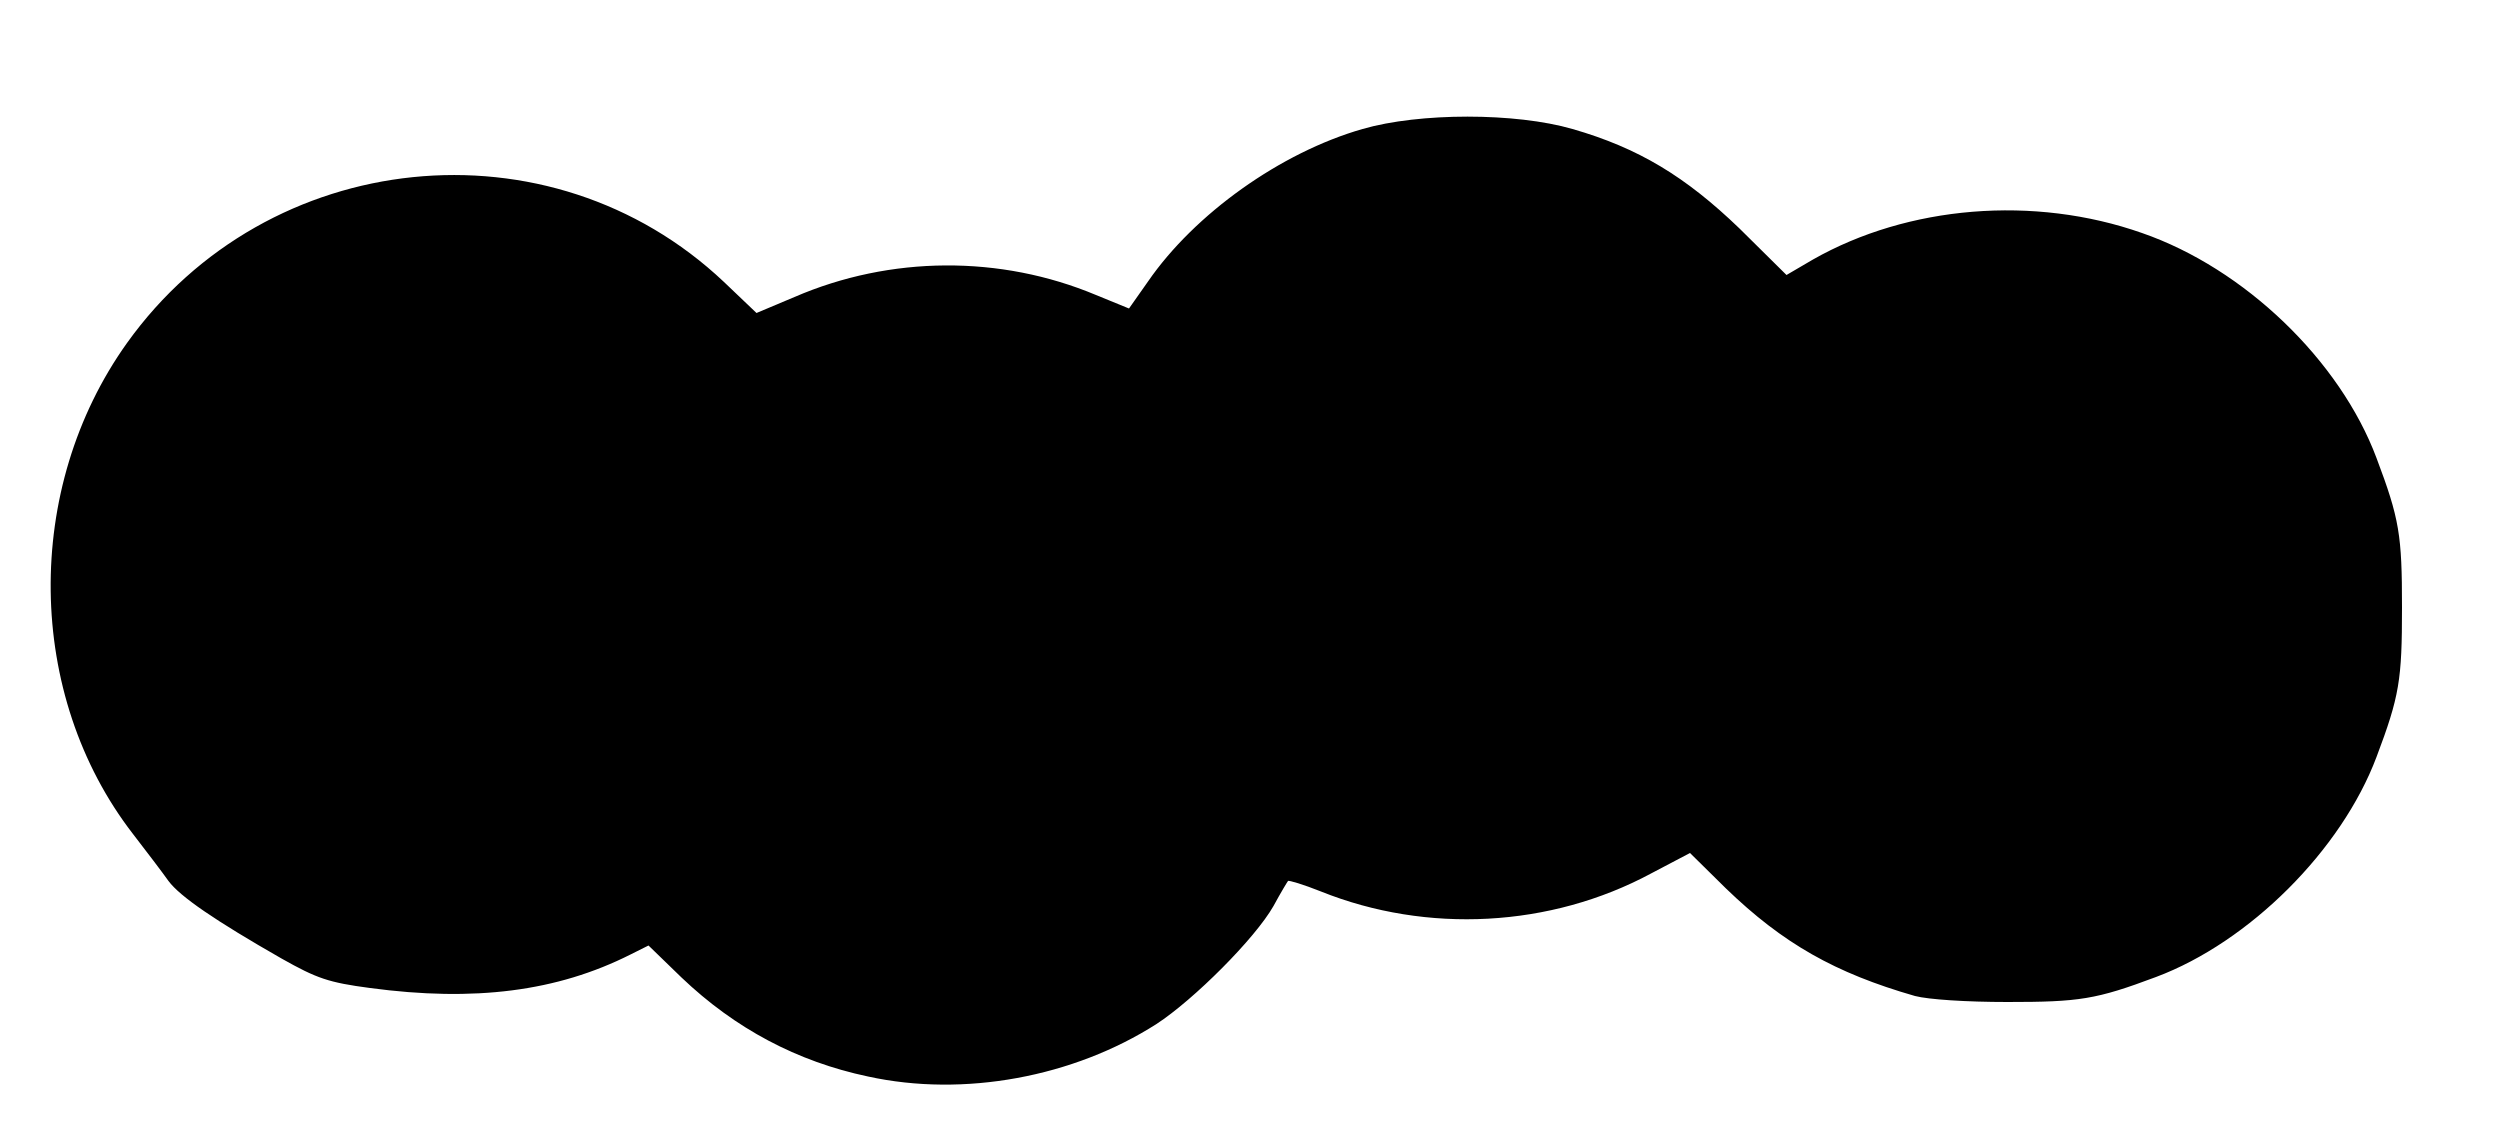 <?xml version="1.0" encoding="UTF-8"?>
<!DOCTYPE svg  PUBLIC '-//W3C//DTD SVG 20010904//EN'  'http://www.w3.org/TR/2001/REC-SVG-20010904/DTD/svg10.dtd'>
<svg width="500px" height="229px" version="1.0" viewBox="0 0 5e3 2290" xmlns="http://www.w3.org/2000/svg">
<g>
<path d="m1736 2153c-142-30-266-96-373-198l-66-64-36 18c-147 74-312 95-521 67-83-11-106-19-177-59-133-76-203-124-226-155-12-17-44-59-71-94-215-278-220-691-12-982 281-393 846-451 1194-122l65 62 76-32c192-83 412-84 603-4l66 27 38-54c93-135 265-258 429-305 114-33 306-33 420 0 132 38 226 95 334 199l94 93 53-31c190-108 442-129 658-53 205 71 396 255 469 450 46 122 51 154 51 299s-5 177-51 299c-70 186-254 370-441 440-120 45-153 50-297 50-83 0-158-5-185-12-160-46-264-105-378-215l-72-71-78 41c-201 108-448 121-660 36-35-14-65-23-66-21-1 1-15 24-29 50-37 65-159 187-234 236-166 106-385 147-577 105z"/>
</g>
</svg>
